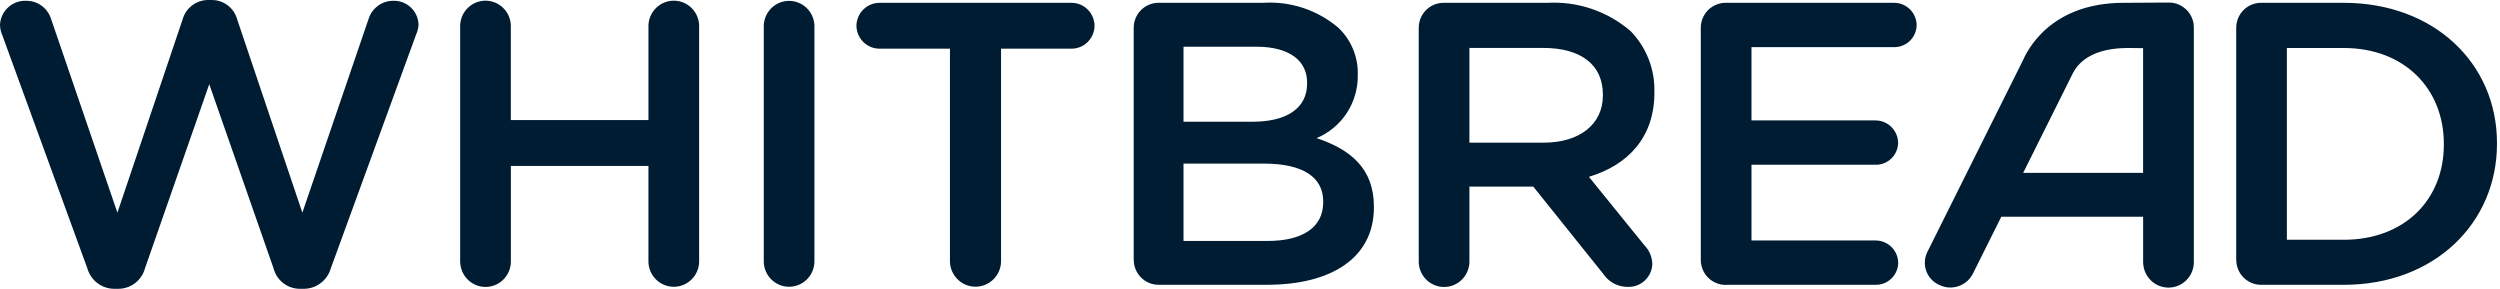 <svg width="251" height="29" viewBox="0 0 251 29" xmlns="http://www.w3.org/2000/svg">
<g>
<path d="M8.769 26.937L0.208 3.473C0.078 3.168 0.007 2.84 0 2.508C0.026 1.839 0.314 1.208 0.803 0.753C1.291 0.298 1.939 0.056 2.604 0.081C3.164 0.069 3.713 0.239 4.168 0.568C4.623 0.896 4.96 1.364 5.128 1.901L11.788 21.353L18.323 1.98C18.476 1.413 18.81 0.913 19.273 0.555C19.736 0.198 20.303 0.003 20.887 2.45944e-05H21.261C21.846 -0.003 22.415 0.191 22.88 0.549C23.344 0.907 23.676 1.411 23.825 1.98L30.357 21.353L37.019 1.86C37.191 1.338 37.524 0.884 37.969 0.564C38.414 0.244 38.949 0.074 39.496 0.08C40.145 0.061 40.775 0.302 41.248 0.749C41.721 1.195 42 1.812 42.023 2.465C42.003 2.815 41.919 3.158 41.774 3.477L33.214 26.937C33.047 27.519 32.701 28.032 32.225 28.402C31.748 28.773 31.166 28.98 30.565 28.995H30.07C29.471 28.988 28.891 28.782 28.419 28.41C27.948 28.038 27.612 27.52 27.463 26.937L21.009 8.452L14.558 26.937C14.4 27.523 14.056 28.041 13.578 28.413C13.1 28.784 12.515 28.989 11.911 28.995H11.413C10.811 28.982 10.23 28.774 9.754 28.404C9.277 28.033 8.933 27.519 8.769 26.937ZM46.199 26.332V2.547C46.22 1.882 46.497 1.252 46.972 0.79C47.447 0.327 48.082 0.068 48.743 0.068C49.404 0.068 50.039 0.327 50.514 0.79C50.989 1.252 51.266 1.882 51.287 2.547V12.052H65.105V2.547C65.126 1.882 65.403 1.252 65.878 0.79C66.352 0.327 66.987 0.068 67.649 0.068C68.31 0.068 68.945 0.327 69.42 0.79C69.894 1.252 70.172 1.882 70.193 2.547V26.331C70.167 26.992 69.888 27.618 69.413 28.077C68.939 28.536 68.306 28.793 67.648 28.793C66.99 28.793 66.357 28.536 65.883 28.077C65.408 27.618 65.129 26.992 65.103 26.331V16.663H51.291V26.331C51.27 26.995 50.993 27.625 50.518 28.087C50.043 28.55 49.409 28.808 48.748 28.808C48.087 28.808 47.452 28.55 46.978 28.087C46.503 27.625 46.226 26.995 46.205 26.331L46.199 26.332ZM76.683 26.332V2.547C76.708 1.886 76.987 1.261 77.461 0.802C77.935 0.344 78.567 0.088 79.225 0.088C79.882 0.088 80.514 0.344 80.989 0.802C81.463 1.261 81.742 1.886 81.767 2.547V26.331C81.742 26.992 81.463 27.617 80.989 28.076C80.514 28.534 79.882 28.79 79.225 28.79C78.567 28.79 77.935 28.534 77.461 28.076C76.987 27.617 76.708 26.992 76.683 26.331V26.332ZM95.376 26.332V4.888H88.341C88.036 4.892 87.733 4.836 87.449 4.723C87.166 4.609 86.907 4.441 86.688 4.227C86.469 4.013 86.295 3.757 86.174 3.475C86.053 3.193 85.989 2.89 85.985 2.583C85.995 1.964 86.249 1.373 86.691 0.942C87.134 0.511 87.728 0.274 88.344 0.283H107.577C108.188 0.283 108.773 0.525 109.207 0.957C109.64 1.389 109.886 1.976 109.891 2.589C109.884 3.202 109.638 3.787 109.204 4.217C108.771 4.648 108.186 4.889 107.577 4.888H100.504V26.331C100.471 26.992 100.187 27.616 99.71 28.073C99.232 28.529 98.599 28.784 97.94 28.784C97.281 28.784 96.648 28.529 96.171 28.073C95.694 27.616 95.409 26.992 95.376 26.331V26.332ZM113.823 26.088V2.791C113.823 2.456 113.889 2.124 114.019 1.815C114.149 1.505 114.339 1.226 114.578 0.992C114.817 0.758 115.1 0.575 115.411 0.453C115.722 0.331 116.054 0.273 116.388 0.283H126.809C129.56 0.101 132.274 1 134.378 2.791C135.01 3.392 135.51 4.12 135.845 4.928C136.18 5.736 136.342 6.606 136.321 7.481V7.564C136.336 8.909 135.951 10.229 135.214 11.353C134.477 12.476 133.422 13.352 132.185 13.867C135.577 15 137.941 16.901 137.941 20.743V20.824C137.941 25.879 133.682 28.591 127.228 28.591H116.394C116.06 28.601 115.728 28.543 115.417 28.422C115.106 28.3 114.823 28.117 114.583 27.883C114.344 27.649 114.154 27.369 114.024 27.06C113.894 26.75 113.828 26.418 113.828 26.083L113.823 26.088ZM118.825 12.22H125.775C129.043 12.22 131.234 10.967 131.234 8.378V8.292C131.234 6.066 129.416 4.69 126.147 4.69H118.825V12.22ZM118.825 24.192H127.267C130.743 24.192 132.85 22.855 132.85 20.31V20.229C132.85 17.841 130.909 16.426 126.896 16.426H118.825V24.183V24.192ZM142.441 26.336V2.791C142.441 2.456 142.507 2.123 142.637 1.814C142.767 1.505 142.957 1.225 143.197 0.991C143.436 0.757 143.72 0.574 144.031 0.452C144.342 0.331 144.674 0.273 145.008 0.283H155.349C158.392 0.112 161.383 1.125 163.703 3.113C164.489 3.917 165.106 4.872 165.518 5.921C165.93 6.97 166.129 8.092 166.102 9.219V9.3C166.102 13.828 163.416 16.581 159.527 17.754L165.068 24.59C165.574 25.098 165.87 25.78 165.895 26.498C165.875 27.129 165.607 27.725 165.149 28.157C164.692 28.589 164.083 28.821 163.456 28.802C162.968 28.811 162.485 28.698 162.052 28.472C161.619 28.246 161.248 27.915 160.975 27.508L153.94 18.733H147.529V26.335C147.508 26.999 147.231 27.63 146.756 28.092C146.281 28.555 145.646 28.813 144.985 28.813C144.324 28.813 143.689 28.555 143.214 28.092C142.739 27.63 142.462 26.999 142.441 26.335V26.336ZM147.529 14.324H154.974C158.613 14.324 160.93 12.463 160.93 9.591V9.503C160.93 6.47 158.697 4.811 154.932 4.811H147.529V14.324ZM173.327 28.603C172.993 28.613 172.661 28.555 172.349 28.433C172.038 28.312 171.755 28.129 171.515 27.895C171.276 27.661 171.085 27.381 170.956 27.072C170.826 26.762 170.759 26.43 170.759 26.094V2.791C170.759 2.456 170.826 2.123 170.955 1.814C171.085 1.504 171.275 1.224 171.515 0.99C171.754 0.756 172.038 0.573 172.349 0.452C172.66 0.33 172.993 0.273 173.327 0.283H190.159C190.753 0.28 191.324 0.511 191.749 0.928C192.174 1.344 192.42 1.912 192.433 2.508C192.43 2.805 192.368 3.098 192.252 3.37C192.136 3.643 191.967 3.889 191.756 4.096C191.545 4.303 191.295 4.465 191.021 4.574C190.747 4.684 190.454 4.737 190.159 4.732H175.849V12.091H188.297C188.896 12.09 189.472 12.328 189.898 12.752C190.325 13.176 190.567 13.752 190.572 14.355C190.557 14.948 190.31 15.511 189.883 15.921C189.457 16.331 188.886 16.554 188.297 16.542H175.85V24.145H188.298C188.893 24.141 189.465 24.371 189.893 24.787C190.32 25.203 190.567 25.772 190.581 26.369C190.578 26.666 190.516 26.959 190.399 27.232C190.283 27.504 190.114 27.751 189.903 27.958C189.691 28.165 189.441 28.328 189.167 28.437C188.892 28.546 188.599 28.6 188.304 28.595H173.327V28.603ZM224.516 26.094V2.791C224.515 2.456 224.582 2.125 224.711 1.816C224.84 1.507 225.029 1.227 225.268 0.993C225.506 0.759 225.789 0.576 226.1 0.454C226.41 0.332 226.741 0.274 227.074 0.283H235.308C244.412 0.283 250.697 6.39 250.697 14.357V14.436C250.697 22.412 244.412 28.595 235.313 28.595H227.079C226.746 28.604 226.415 28.546 226.105 28.424C225.794 28.302 225.512 28.118 225.273 27.884C225.035 27.651 224.845 27.371 224.716 27.062C224.587 26.753 224.521 26.422 224.521 26.087L224.516 26.094ZM229.603 24.072H235.313C241.392 24.072 245.362 20.068 245.362 14.526V14.443C245.362 8.903 241.397 4.819 235.313 4.819H229.603V24.064V24.072ZM215.17 26.405V21.759H200.931L198.079 27.476C197.777 28.072 197.255 28.524 196.624 28.736C195.993 28.949 195.305 28.903 194.707 28.61C194.406 28.479 194.135 28.287 193.91 28.047C193.684 27.807 193.51 27.523 193.398 27.213C193.286 26.902 193.237 26.572 193.256 26.243C193.275 25.913 193.36 25.591 193.506 25.295L203.083 6.097C203.477 5.21 205.743 0.282 213.227 0.282L217.697 0.257C218.302 0.241 218.892 0.446 219.359 0.834C219.825 1.221 220.136 1.765 220.235 2.366L220.261 2.764V26.398C220.24 27.062 219.963 27.692 219.488 28.154C219.013 28.617 218.379 28.875 217.718 28.875C217.057 28.875 216.422 28.617 215.948 28.154C215.473 27.692 215.196 27.062 215.175 26.398L215.17 26.405ZM215.17 4.834L213.635 4.817L213.045 4.834C210.599 4.955 208.878 5.83 208.103 7.378L203.126 17.358H215.167V4.828L215.17 4.834Z" fill="#001C32" />
</g>
<defs>

<rect width="250.697" height="29" fill="white" />

</defs>
</svg>
